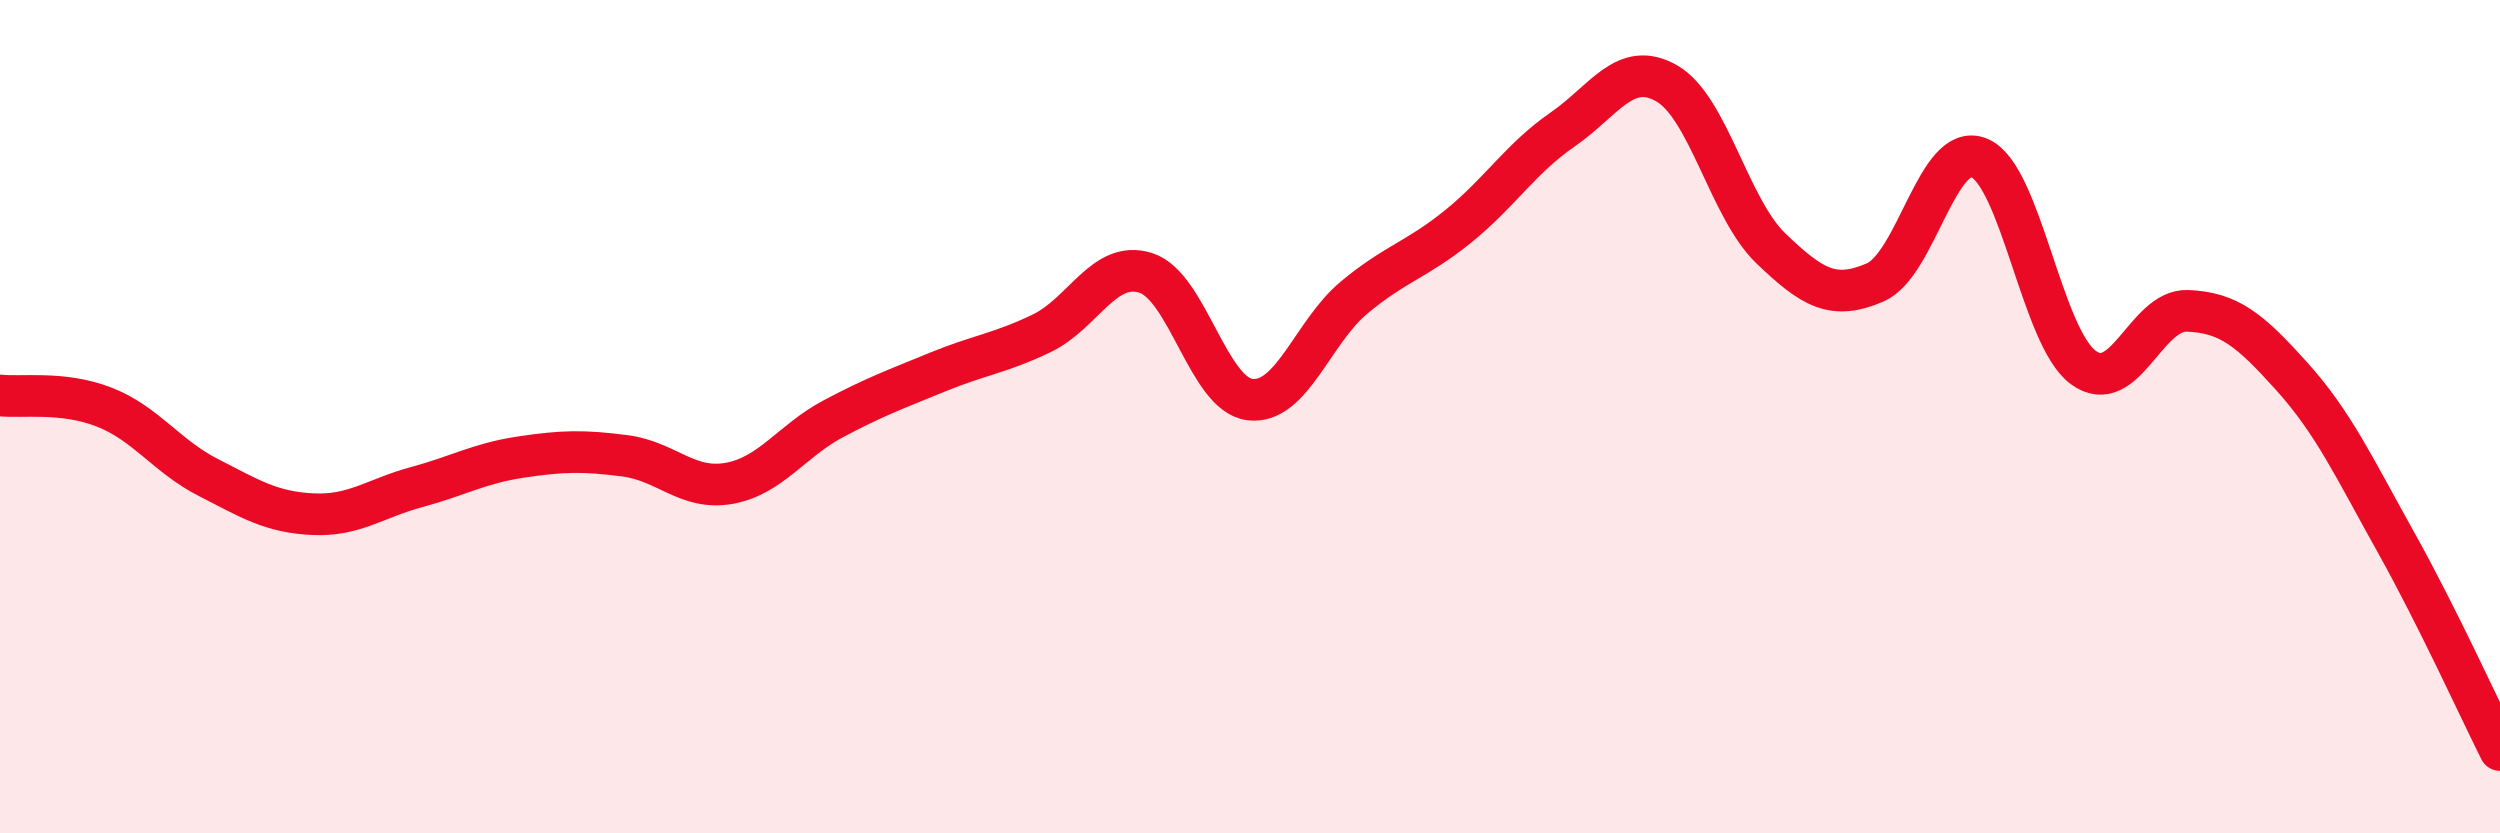 
    <svg width="60" height="20" viewBox="0 0 60 20" xmlns="http://www.w3.org/2000/svg">
      <path
        d="M 0,9.49 C 0.5,9.55 1.5,9.38 2.5,9.77 C 3.5,10.16 4,10.95 5,11.46 C 6,11.97 6.5,12.29 7.5,12.34 C 8.5,12.39 9,11.96 10,11.69 C 11,11.42 11.5,11.12 12.5,10.97 C 13.5,10.82 14,10.81 15,10.94 C 16,11.07 16.5,11.78 17.5,11.6 C 18.5,11.42 19,10.58 20,10.05 C 21,9.52 21.5,9.34 22.5,8.93 C 23.5,8.52 24,8.48 25,8 C 26,7.52 26.5,6.23 27.5,6.55 C 28.5,6.87 29,9.47 30,9.59 C 31,9.71 31.5,7.97 32.5,7.14 C 33.5,6.31 34,6.24 35,5.43 C 36,4.62 36.5,3.8 37.5,3.11 C 38.5,2.42 39,1.43 40,2 C 41,2.57 41.5,5 42.5,5.96 C 43.5,6.92 44,7.21 45,6.78 C 46,6.35 46.5,3.38 47.5,3.79 C 48.5,4.2 49,8.09 50,8.82 C 51,9.55 51.5,7.42 52.5,7.46 C 53.5,7.5 54,7.92 55,9.03 C 56,10.14 56.5,11.22 57.5,13.01 C 58.5,14.8 59.5,17 60,18L60 20L0 20Z"
        fill="#EB0A25"
        opacity="0.1"
        stroke-linecap="round"
        stroke-linejoin="round"
      />
      <path
        d="M 0,9.49 C 0.5,9.55 1.5,9.38 2.5,9.77 C 3.5,10.16 4,10.95 5,11.46 C 6,11.97 6.5,12.29 7.5,12.34 C 8.5,12.39 9,11.96 10,11.69 C 11,11.42 11.5,11.12 12.5,10.97 C 13.5,10.82 14,10.81 15,10.94 C 16,11.07 16.5,11.78 17.5,11.6 C 18.5,11.42 19,10.58 20,10.05 C 21,9.52 21.5,9.34 22.5,8.93 C 23.5,8.52 24,8.48 25,8 C 26,7.52 26.5,6.23 27.5,6.55 C 28.5,6.87 29,9.47 30,9.59 C 31,9.71 31.5,7.97 32.5,7.14 C 33.5,6.31 34,6.24 35,5.43 C 36,4.62 36.5,3.8 37.5,3.11 C 38.5,2.42 39,1.43 40,2 C 41,2.57 41.5,5 42.5,5.96 C 43.5,6.92 44,7.21 45,6.78 C 46,6.35 46.5,3.38 47.5,3.79 C 48.5,4.2 49,8.09 50,8.82 C 51,9.55 51.5,7.42 52.5,7.46 C 53.5,7.5 54,7.92 55,9.03 C 56,10.14 56.5,11.22 57.5,13.01 C 58.5,14.8 59.5,17 60,18"
        stroke="#EB0A25"
        stroke-width="1"
        fill="none"
        stroke-linecap="round"
        stroke-linejoin="round"
      />
    </svg>
  